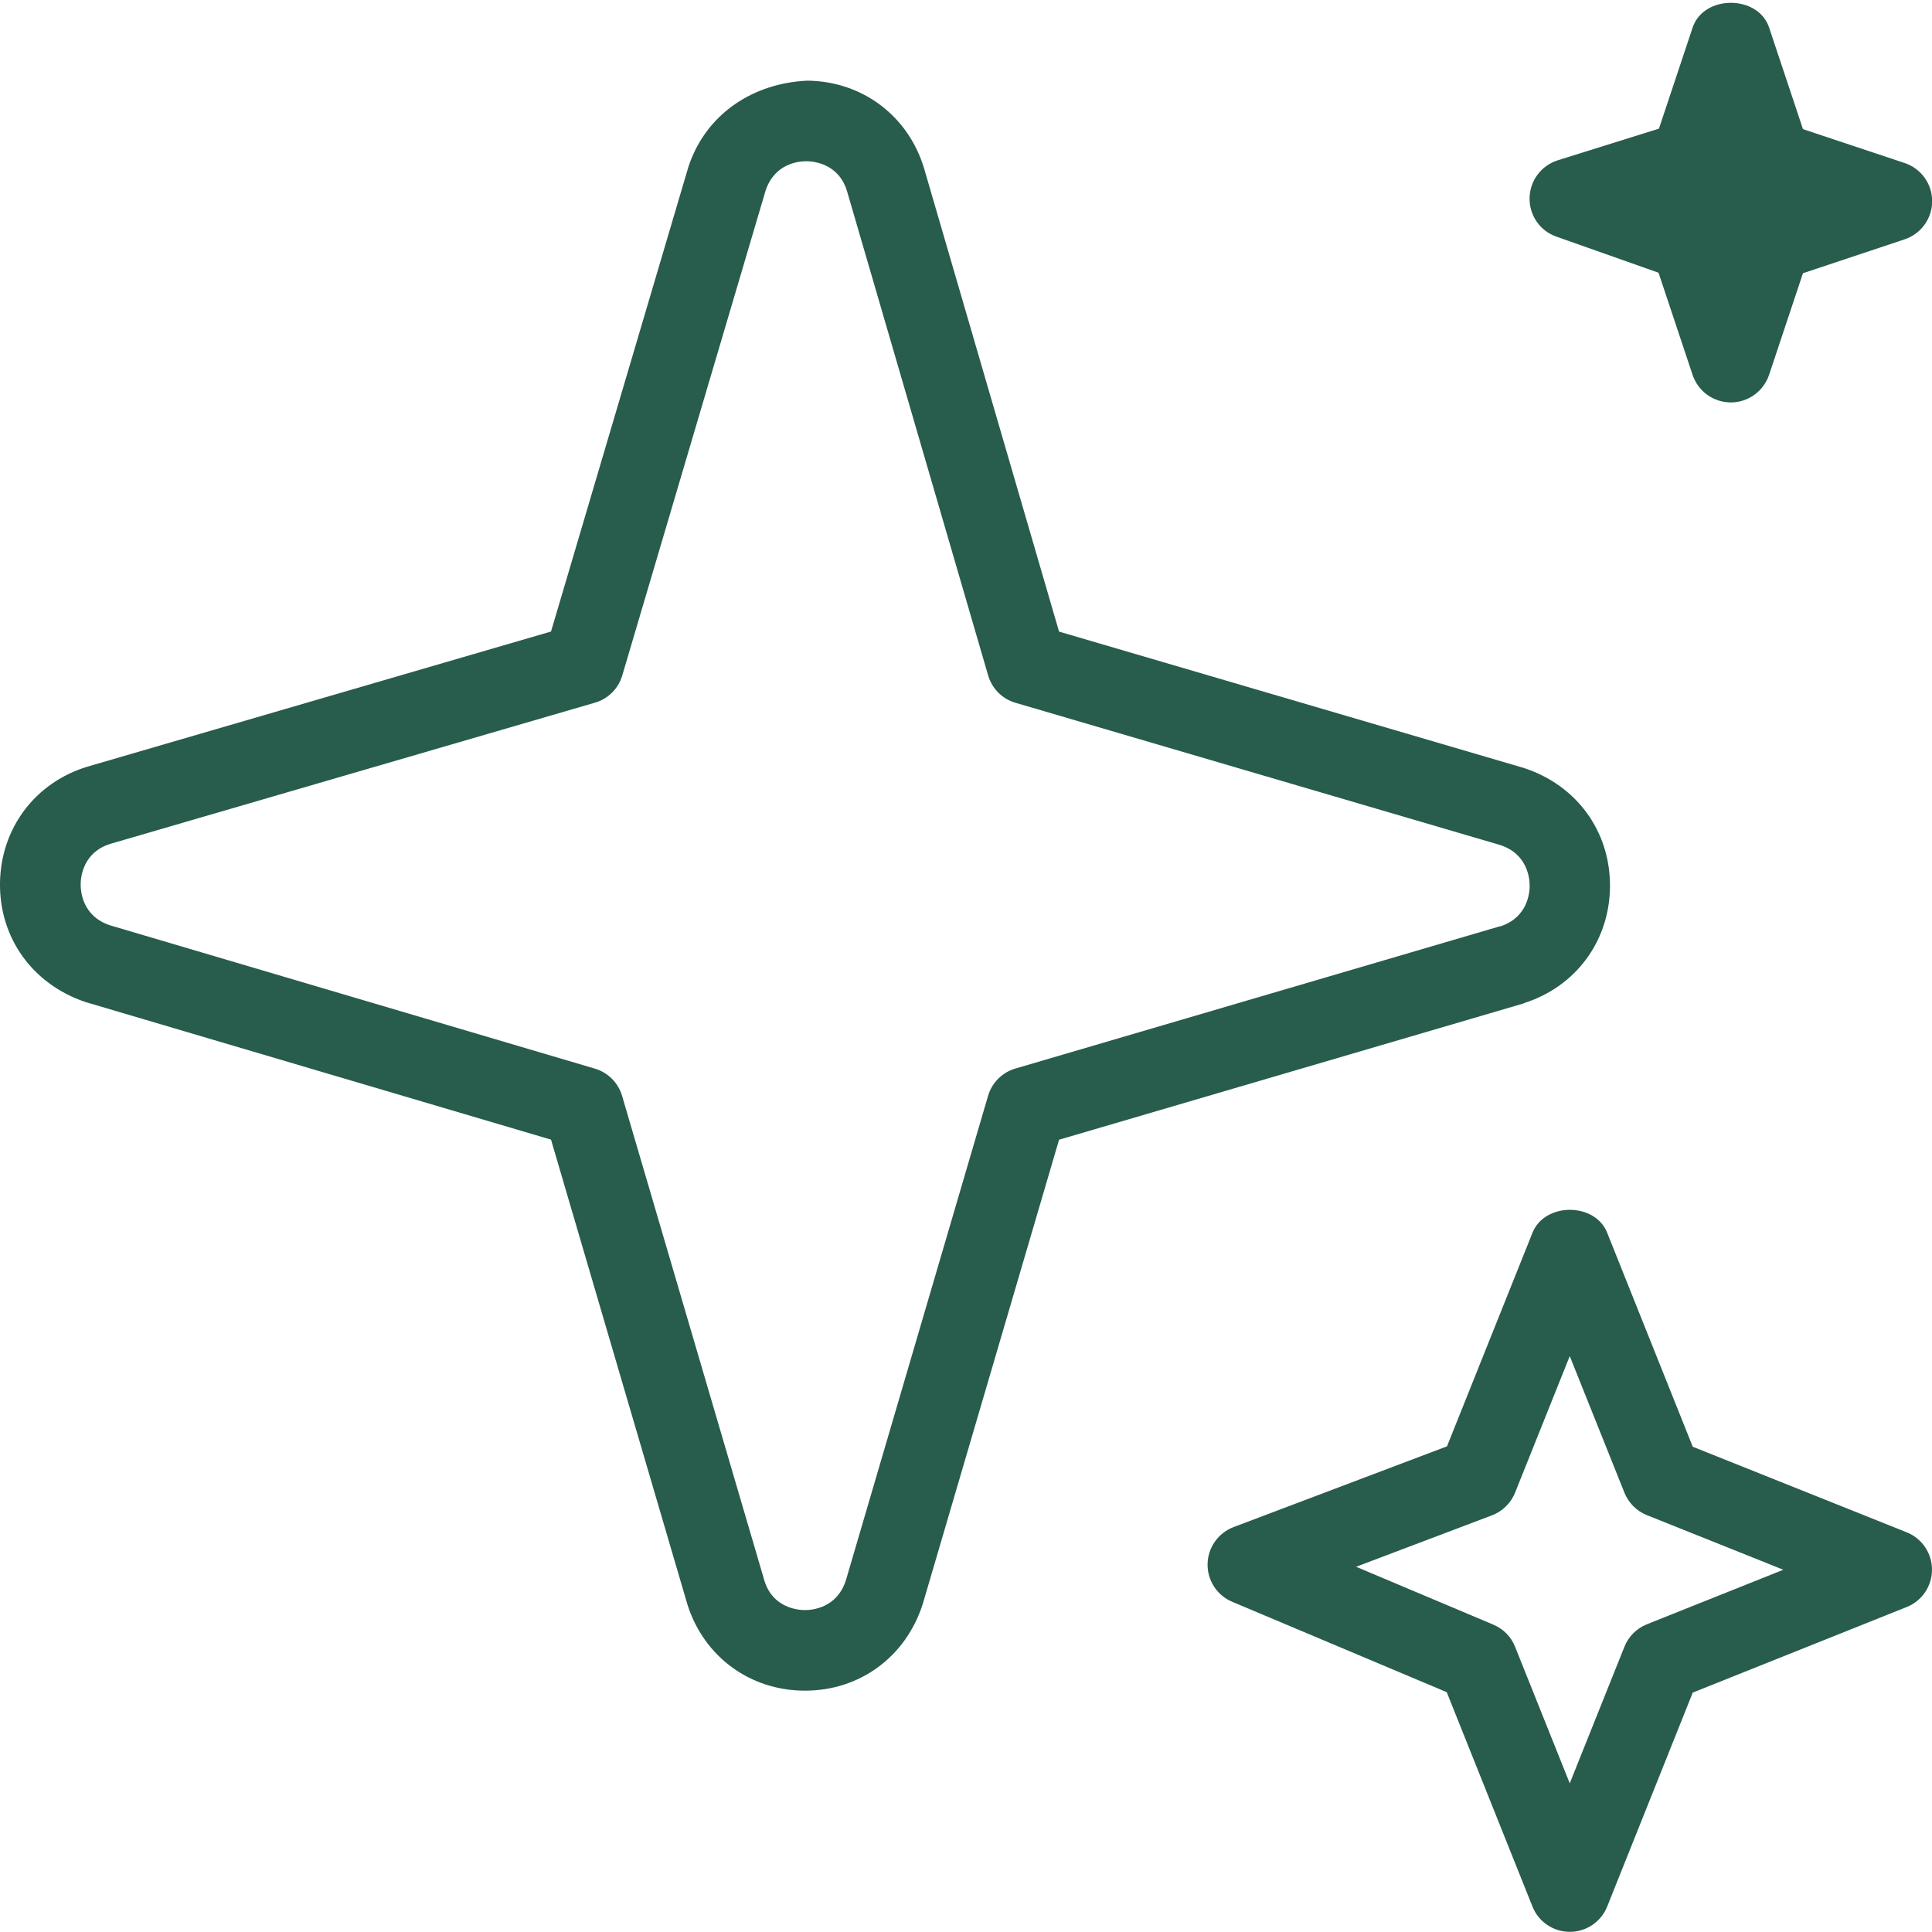 <?xml version="1.0" encoding="UTF-8"?>
<svg xmlns="http://www.w3.org/2000/svg" width="24" height="24" viewBox="0 0 24 24" fill="none">
  <g clip-path="url(#clip0_3029_1473)">
    <path d="M19.333 2.939L20.603 3.388L21.026 4.657C21.094 4.861 21.286 4.999 21.501 4.999C21.716 4.999 21.907 4.861 21.976 4.657L22.397 3.394L23.66 2.973C23.864 2.905 24.002 2.714 24.002 2.499C24.002 2.284 23.864 2.093 23.66 2.025L22.397 1.604L21.976 0.341C21.839 -0.067 21.164 -0.067 21.027 0.341L20.608 1.598L19.352 1.991C19.147 2.055 19.005 2.243 19.001 2.459C18.997 2.675 19.13 2.868 19.333 2.939Z" fill="#285C4D"></path>
    <path d="M23.686 19.035L21.028 17.972L19.965 15.314C19.815 14.934 19.188 14.934 19.037 15.314L17.975 17.967L15.324 18.97C15.133 19.043 15.005 19.224 15.001 19.428C14.997 19.632 15.118 19.819 15.307 19.898L17.972 21.021L19.037 23.684C19.112 23.874 19.297 23.998 19.501 23.998C19.705 23.998 19.89 23.873 19.965 23.684L21.028 21.026L23.686 19.963C23.876 19.887 24 19.703 24 19.499C24 19.295 23.876 19.111 23.686 19.035ZM20.457 20.178C20.33 20.229 20.229 20.33 20.179 20.457L19.5 22.153L18.821 20.457C18.772 20.333 18.675 20.234 18.551 20.182L16.846 19.463L18.534 18.824C18.665 18.774 18.769 18.672 18.821 18.542L19.5 16.846L20.179 18.542C20.23 18.669 20.33 18.77 20.457 18.821L22.153 19.5L20.457 20.178Z" fill="#285C4D"></path>
    <path d="M18.935 12.46C19.582 12.253 20 11.68 20 11.001C20 10.322 19.582 9.749 18.923 9.538L13.156 7.846L11.478 2.087C11.28 1.437 10.712 1.011 10.033 1.002C9.367 1.03 8.776 1.404 8.554 2.065L6.845 7.845L1.085 9.524C0.435 9.722 0.009 10.29 0 10.969C-0.009 11.648 0.402 12.226 1.063 12.448L6.845 14.157L8.541 19.937C8.748 20.584 9.321 21.002 10 21.002C10.679 21.002 11.252 20.584 11.463 19.925L13.156 14.158L18.923 12.466L18.935 12.462V12.46ZM18.635 11.506L12.613 13.274C12.449 13.322 12.322 13.45 12.274 13.613L10.508 19.631C10.398 19.974 10.092 20.001 10.001 20.001C9.91 20.001 9.604 19.974 9.498 19.643L7.728 13.614C7.68 13.451 7.553 13.323 7.39 13.275L1.365 11.494C1.023 11.38 1.001 11.073 1.002 10.982C1.003 10.891 1.034 10.585 1.373 10.482L7.39 8.729C7.554 8.682 7.682 8.554 7.73 8.391L9.511 2.366C9.623 2.032 9.918 2.003 10.016 2.003H10.022C10.113 2.004 10.419 2.035 10.522 2.374L12.275 8.39C12.323 8.554 12.45 8.682 12.614 8.73L18.632 10.496C18.976 10.606 19.002 10.912 19.002 11.003C19.002 11.094 18.976 11.397 18.637 11.508L18.635 11.506Z" fill="#285C4D"></path>
  </g>
  <defs>
    <clipPath id="clip0_3029_1473">
      <rect width="24" height="24" fill="white"></rect>
    </clipPath>
  </defs>
</svg>
